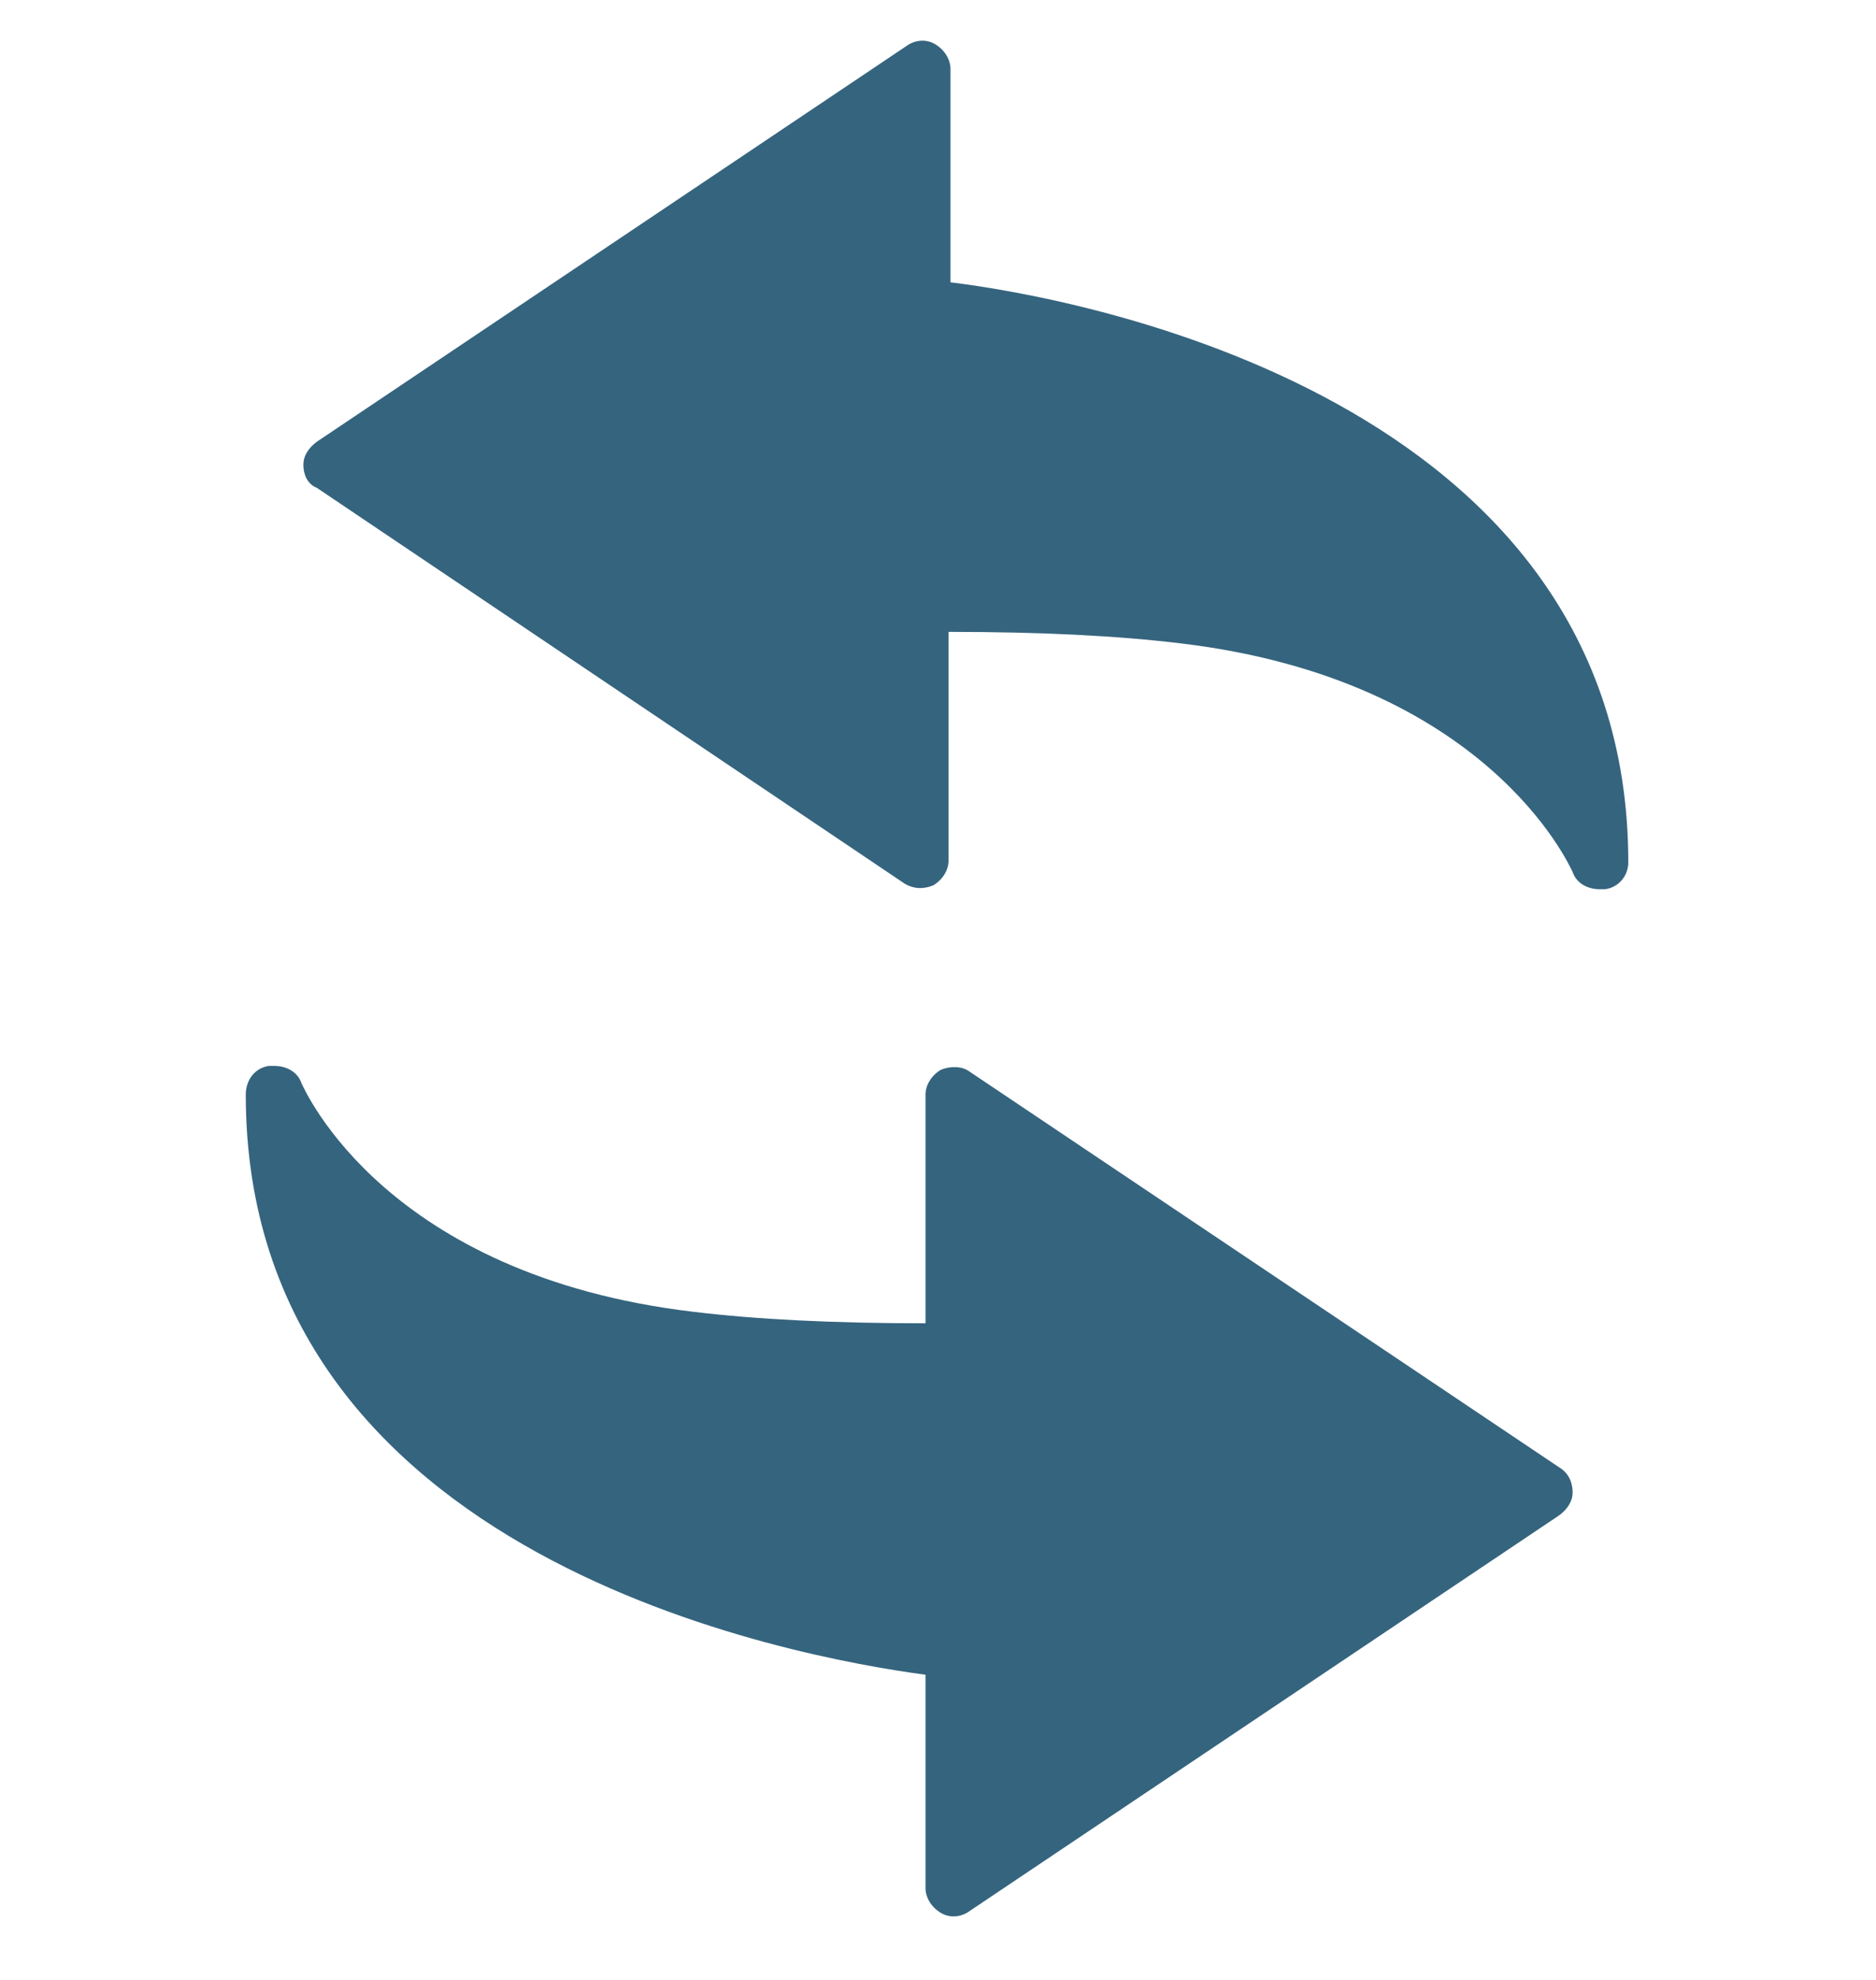 <?xml version="1.0" encoding="utf-8"?>
<!-- Generator: Adobe Illustrator 19.1.0, SVG Export Plug-In . SVG Version: 6.00 Build 0)  -->
<svg version="1.1" id="Capa_1" xmlns="http://www.w3.org/2000/svg" xmlns:xlink="http://www.w3.org/1999/xlink" x="0px" y="0px"
	 viewBox="-256 346.2 97.7 103.1" style="enable-background:new -256 346.2 97.7 103.1;" xml:space="preserve">
<style type="text/css">
	.st0{fill:#35647E;}
</style>
<g>
	<g>
		<path class="st0" d="M-206.5,360.9v-11.1c0-0.5-0.3-1-0.8-1.3c-0.5-0.3-1.1-0.2-1.5,0.1l-30.7,20.6c-0.4,0.3-0.7,0.7-0.7,1.2
			c0,0.5,0.2,1,0.7,1.2l30.6,20.6c0.5,0.3,1,0.3,1.5,0.1c0.5-0.3,0.8-0.8,0.8-1.3v-11.9c4.8,0,8.8,0.2,12.1,0.6
			c15.9,1.9,20.2,11.5,20.4,11.9c0.2,0.6,0.8,0.9,1.4,0.9c0.1,0,0.2,0,0.3,0c0.7-0.1,1.2-0.7,1.2-1.4
			C-171.2,366.9-199.9,361.7-206.5,360.9z"/>
		<path class="st0" d="M-174.8,422.6l-30.7-20.6c-0.4-0.3-1-0.3-1.5-0.1c-0.5,0.3-0.8,0.8-0.8,1.3v11.9c-4.8,0-8.8-0.2-12.1-0.6
			c-16-1.9-20.2-11.5-20.4-11.9c-0.2-0.6-0.8-0.9-1.4-0.9c-0.1,0-0.2,0-0.3,0c-0.7,0.1-1.2,0.7-1.2,1.5c0,24.2,28.7,29.3,35.4,30.2
			v11.1c0,0.5,0.3,1,0.8,1.3c0.5,0.3,1.1,0.2,1.5-0.1l30.7-20.6c0.4-0.3,0.7-0.7,0.7-1.2C-174.1,423.4-174.3,422.9-174.8,422.6z"/>
	</g>
</g>
</svg>
